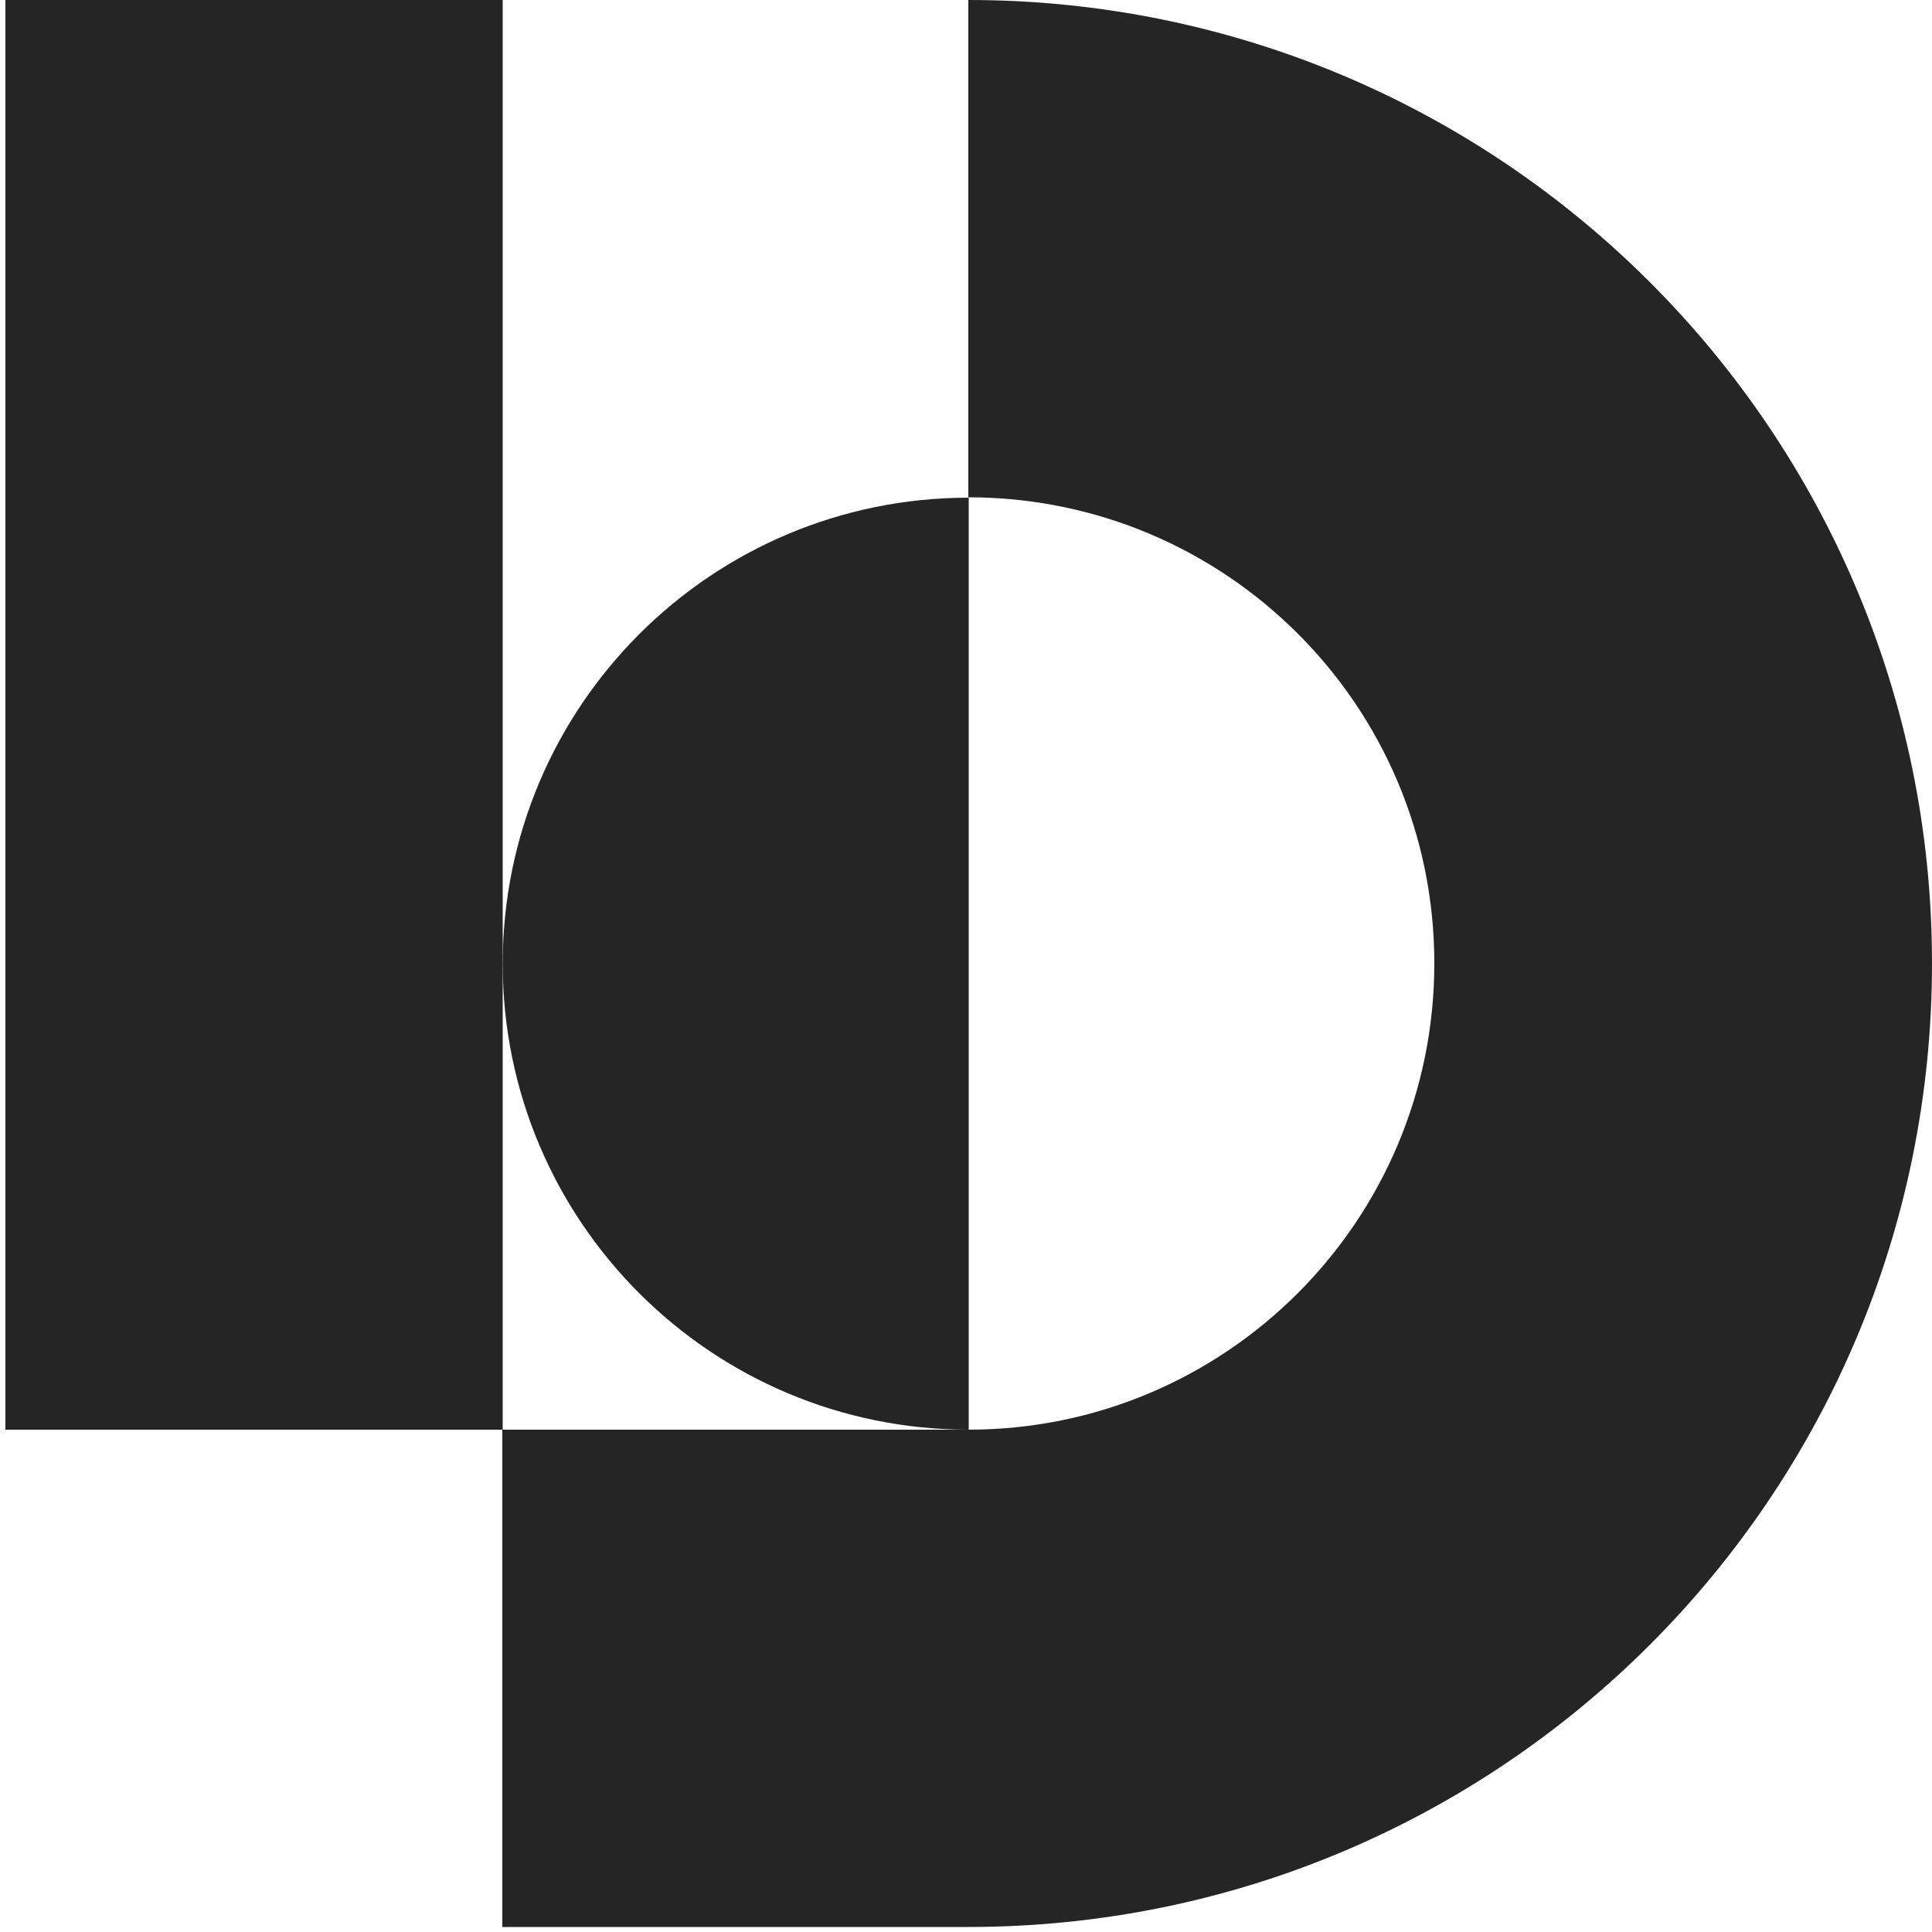 <svg xmlns="http://www.w3.org/2000/svg" version="1.1" xmlns:xlink="http://www.w3.org/1999/xlink" width="50" height="50"><svg id="SvgjsSvg1008" xmlns="http://www.w3.org/2000/svg" version="1.1" viewBox="0 0 50 50">
  <!-- Generator: Adobe Illustrator 29.5.1, SVG Export Plug-In . SVG Version: 2.1.0 Build 141)  -->
  <defs>
    <style>
      .st0 {
        fill: #252525;
      }
    </style>
  </defs>
  <path class="st0" d="M25.07,12.87v24.13c-6.66,0-12.06-5.4-12.06-12.06s5.4-12.06,12.06-12.06h0Z"></path>
  <path class="st0" d="M50,24.93c0,13.78-11.16,24.94-24.94,24.94h-12.06v-12.87h12.06c6.66,0,12.06-5.4,12.06-12.07s-5.4-12.06-12.06-12.06V0C38.84,0,50,11.16,50,24.93Z"></path>
  <rect class="st0" x=".14" y="0" width="12.87" height="37"></rect>
</svg><style>@media (prefers-color-scheme: light) { :root { filter: none; } }
@media (prefers-color-scheme: dark) { :root { filter: none; } }
</style></svg>